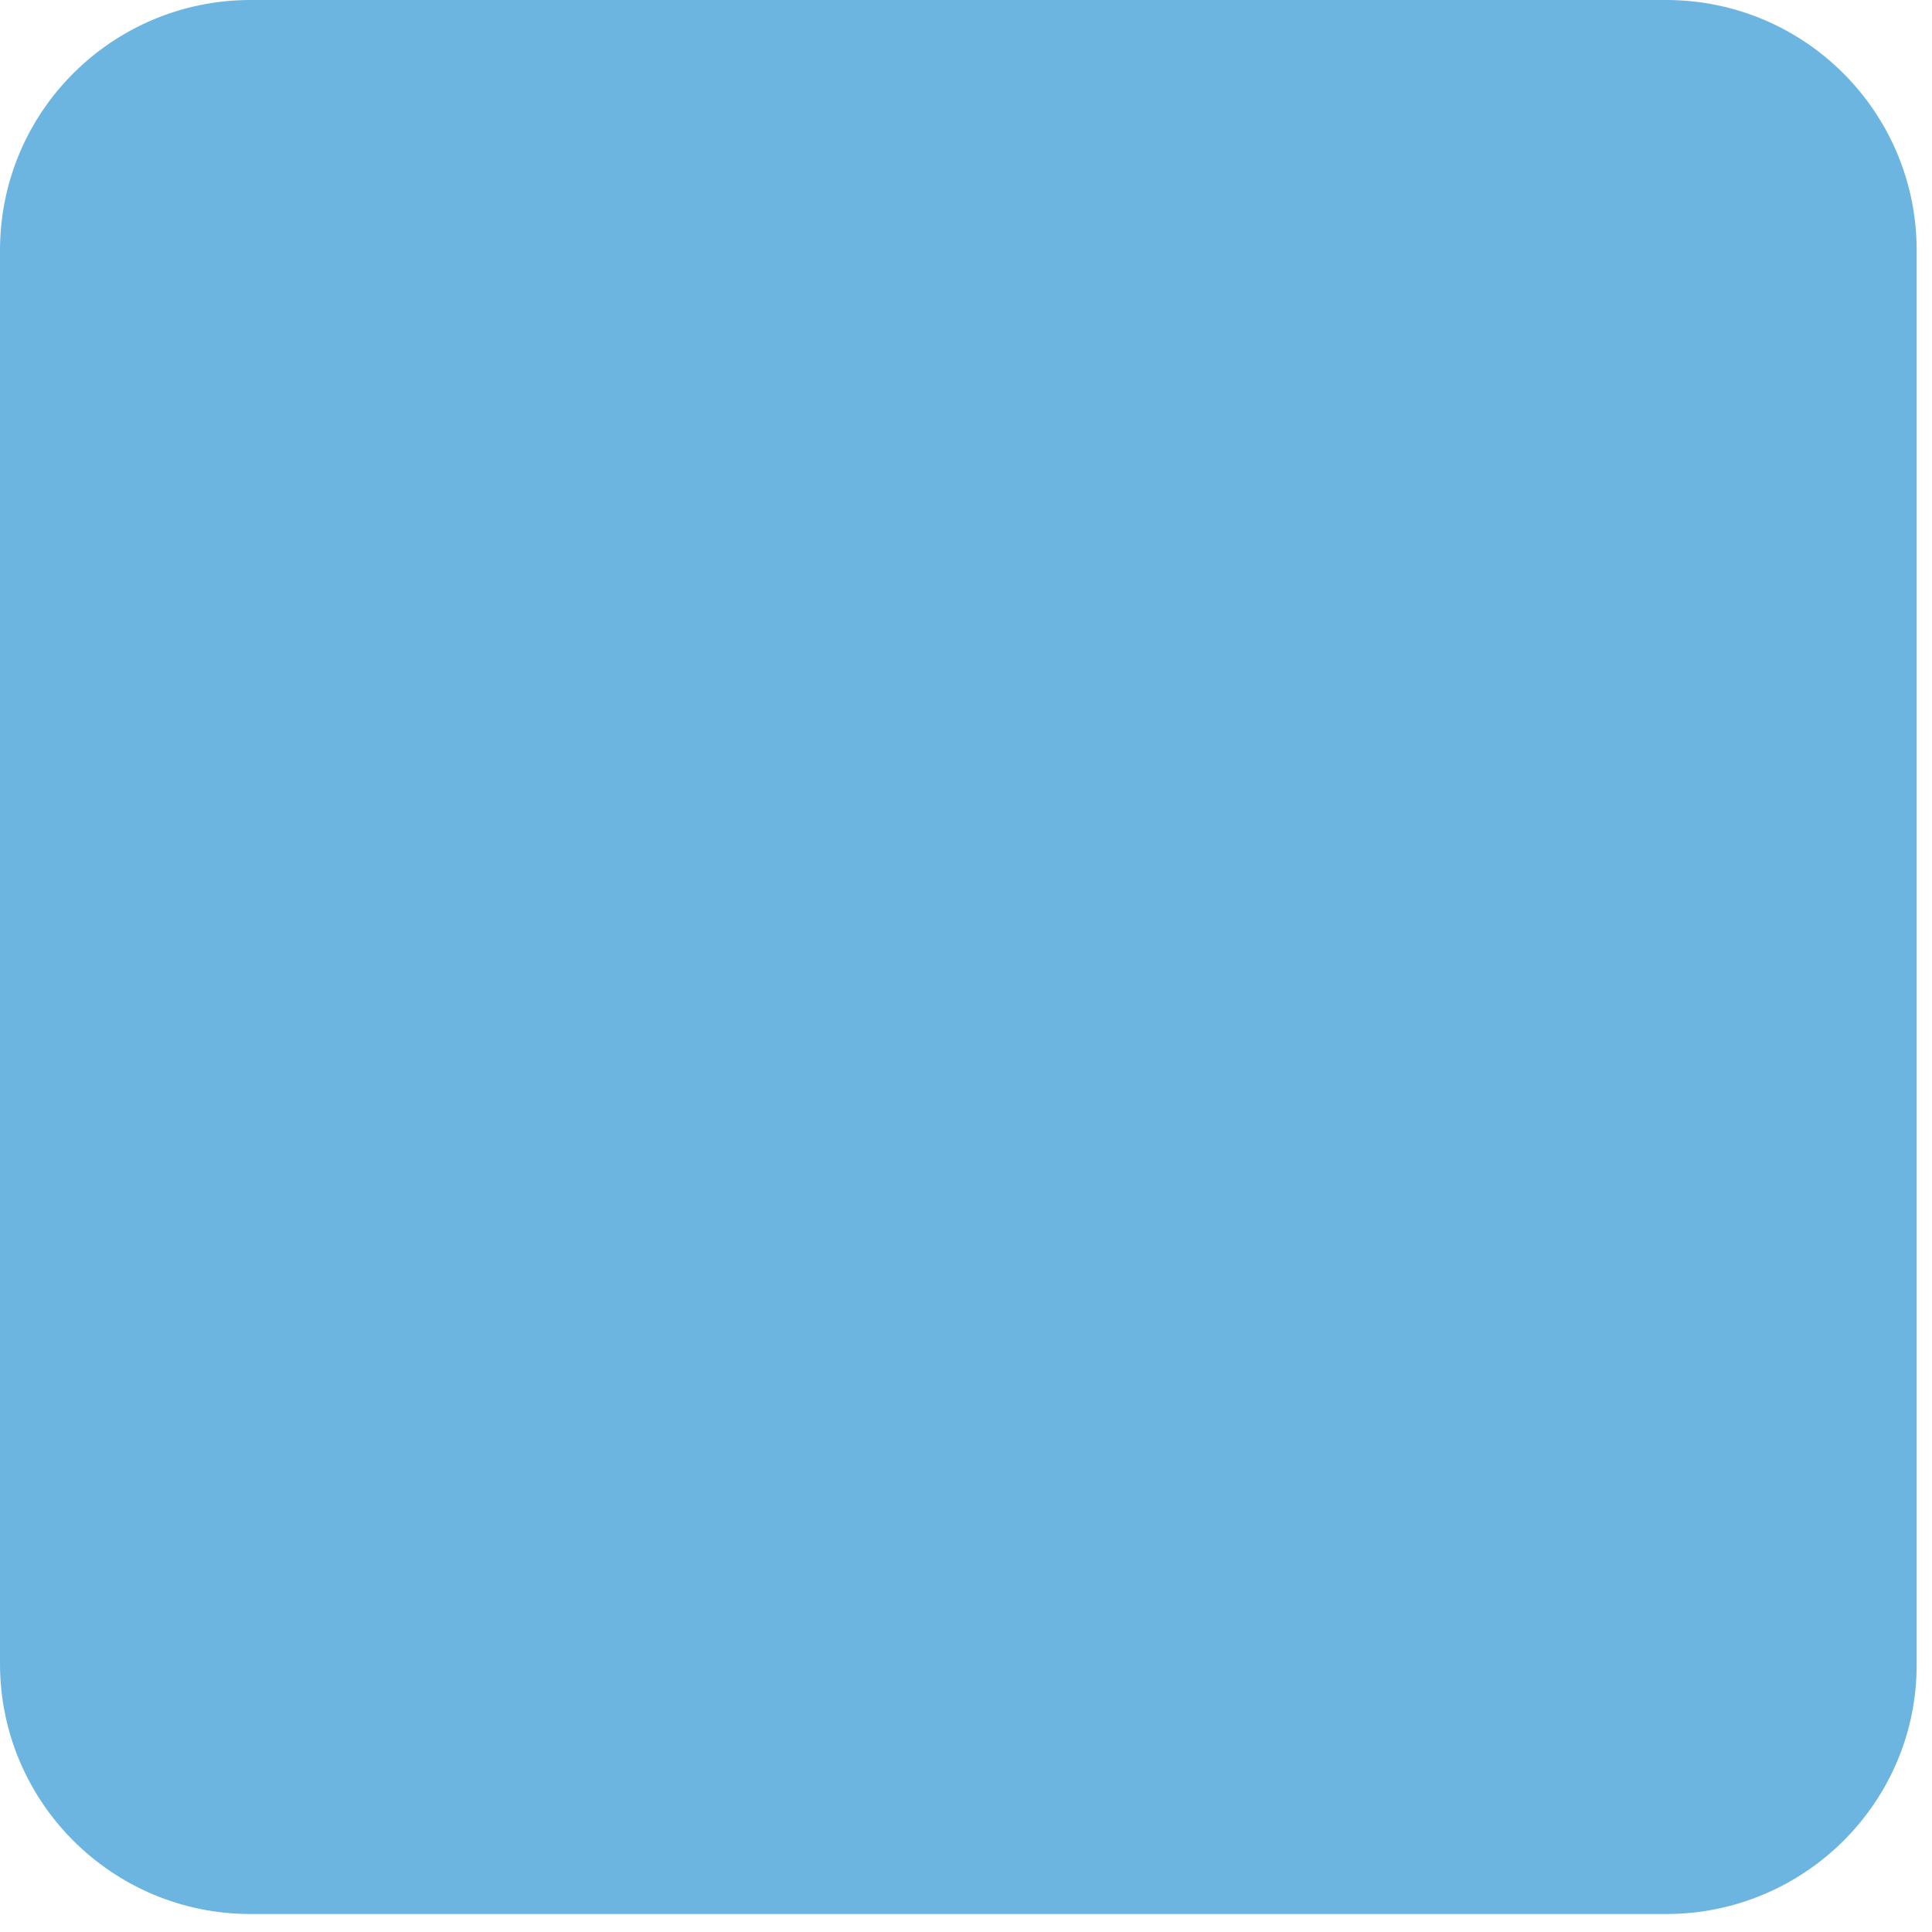 <svg width="50" height="50" viewBox="0 0 50 50" fill="none" xmlns="http://www.w3.org/2000/svg">
<path d="M43.117 49.535H6.486C2.893 49.535 6.10352e-05 46.627 6.10352e-05 43.058V6.477C6.10352e-05 2.889 2.911 0 6.486 0H43.117C46.71 0 49.603 2.907 49.603 6.477V43.058C49.621 46.627 46.71 49.535 43.117 49.535Z" fill="#6CB5E1"/>
</svg>
